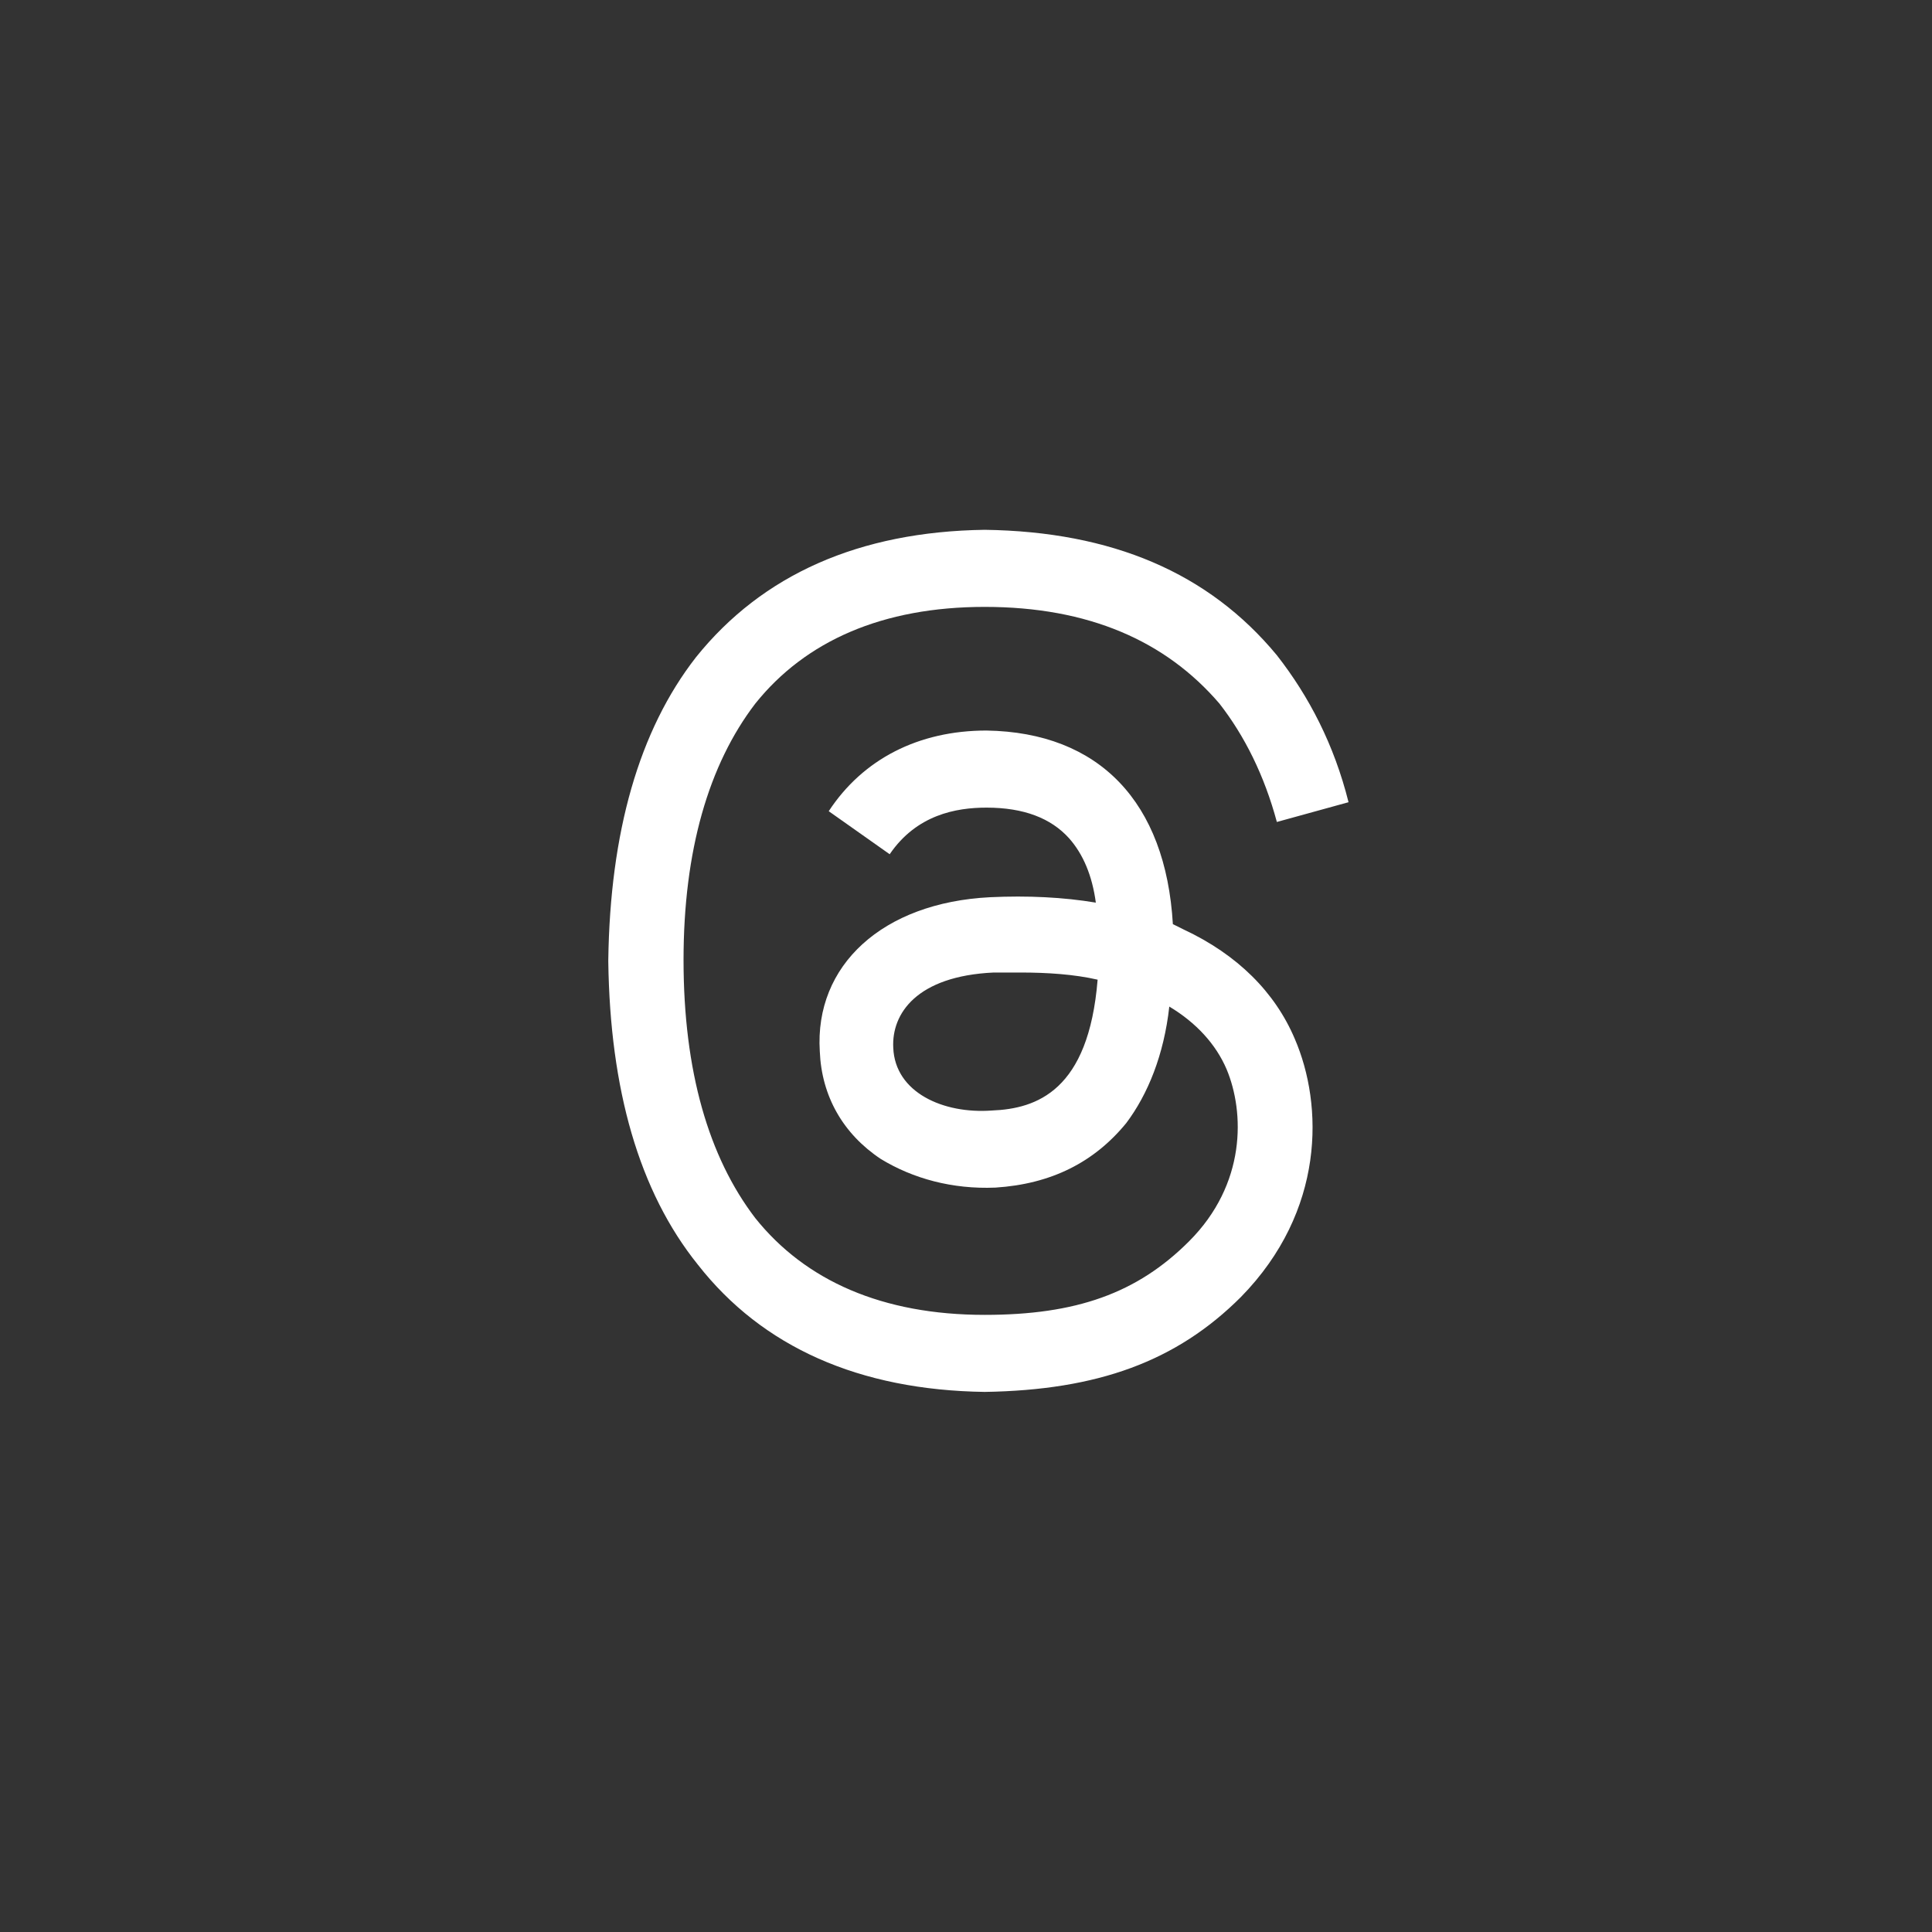<svg width="40" height="40" viewBox="0 0 40 40" fill="none" xmlns="http://www.w3.org/2000/svg">
<rect x="0" y="0" width="40" height="40" fill="#333333" stroke="none"/>
<path d="M24.283 19.133C24.357 19.17 24.432 19.207 24.506 19.244C25.619 19.764 26.398 20.543 26.807 21.508C27.4 22.881 27.438 25.07 25.693 26.852C24.357 28.188 22.725 28.781 20.387 28.818C17.789 28.781 15.785 27.891 14.449 26.184C13.225 24.662 12.631 22.547 12.594 19.912V19.875C12.631 17.24 13.225 15.125 14.412 13.604C15.785 11.896 17.789 11.006 20.387 10.969C23.021 11.006 25.025 11.859 26.436 13.566C27.104 14.42 27.623 15.422 27.92 16.609L26.436 17.018C26.176 16.053 25.768 15.236 25.248 14.568C24.135 13.27 22.539 12.565 20.387 12.565C18.271 12.565 16.676 13.27 15.637 14.568C14.672 15.83 14.152 17.611 14.152 19.875C14.152 22.176 14.672 23.957 15.637 25.219C16.676 26.518 18.271 27.223 20.387 27.223C22.279 27.223 23.541 26.777 24.617 25.701C25.805 24.514 25.768 23.029 25.396 22.139C25.174 21.619 24.766 21.174 24.209 20.84C24.098 21.842 23.764 22.658 23.318 23.252C22.65 24.068 21.76 24.514 20.609 24.588C19.719 24.625 18.902 24.402 18.234 23.994C17.455 23.475 17.01 22.695 16.973 21.768C16.861 19.986 18.271 18.688 20.498 18.576C21.277 18.539 22.02 18.576 22.688 18.688C22.613 18.131 22.428 17.686 22.131 17.352C21.76 16.943 21.203 16.721 20.424 16.721C19.793 16.721 18.977 16.869 18.42 17.686L17.158 16.795C17.863 15.719 19.014 15.125 20.424 15.125C22.762 15.162 24.135 16.609 24.283 19.133ZM18.494 21.693C18.531 22.621 19.533 23.066 20.535 22.992C21.463 22.955 22.539 22.584 22.725 20.283C22.242 20.172 21.686 20.135 21.129 20.135C20.943 20.135 20.758 20.135 20.572 20.135C18.977 20.209 18.457 20.988 18.494 21.693Z" fill="white"/>
</svg>
